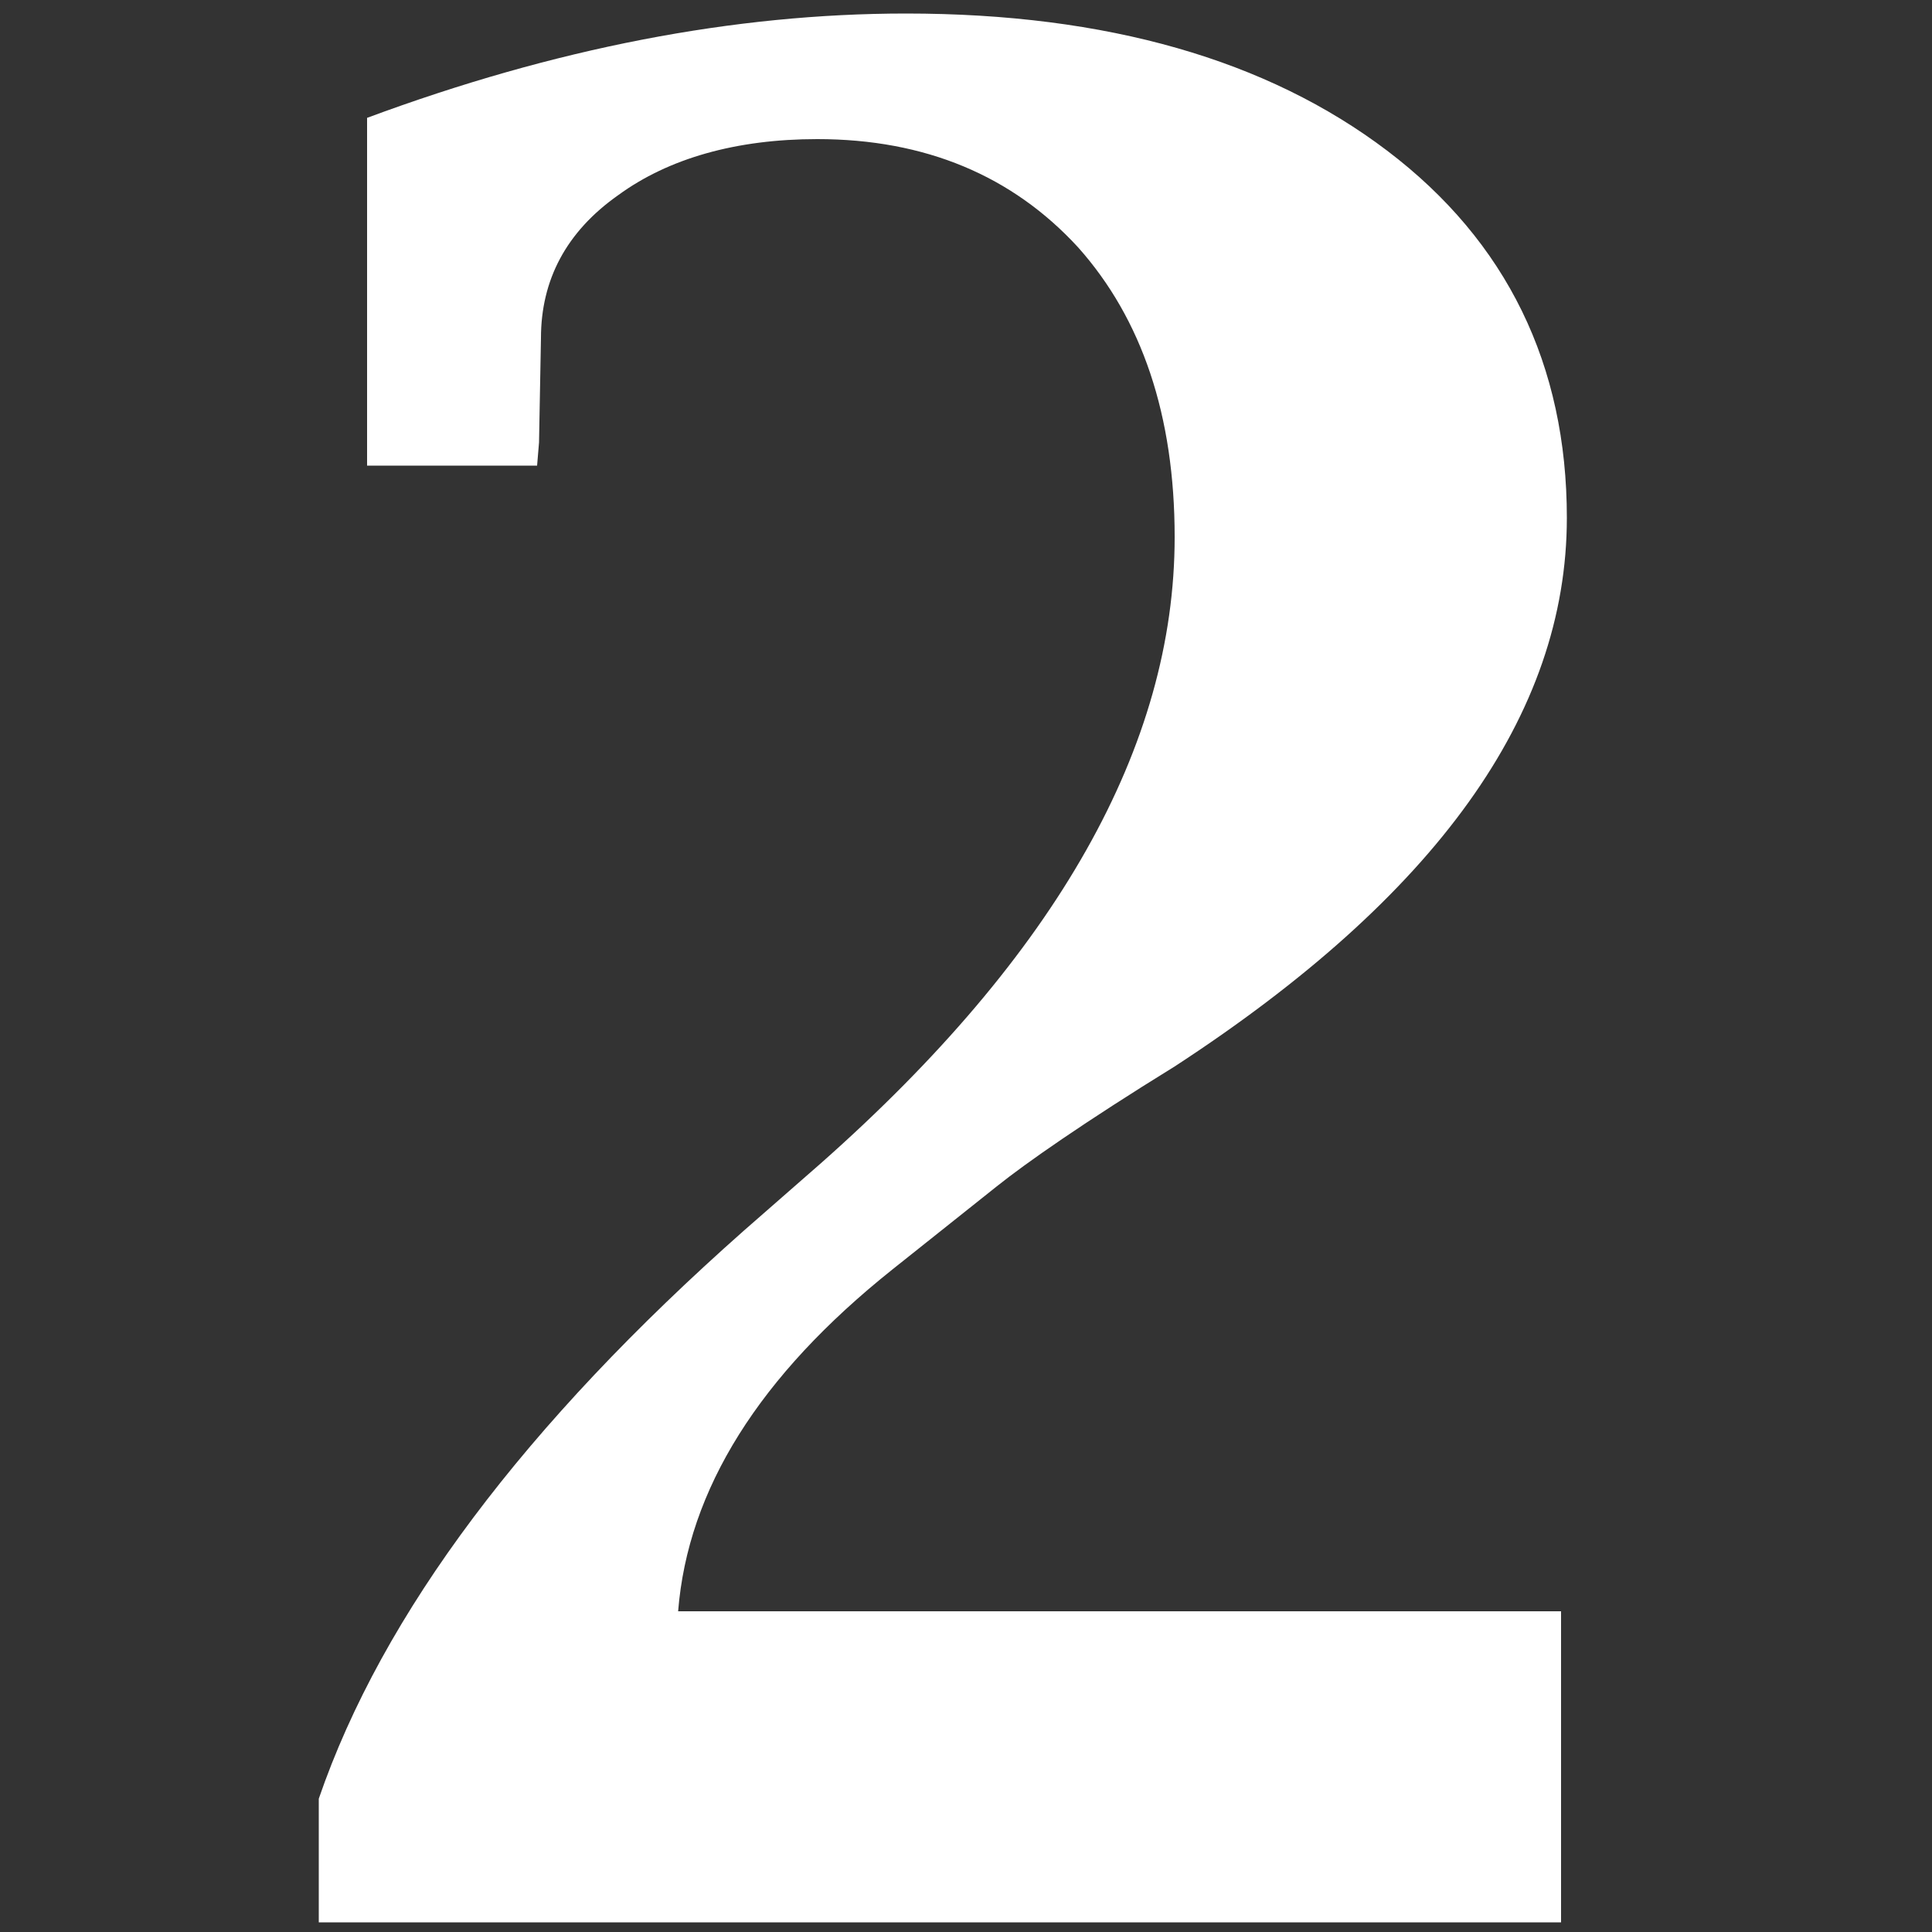 <svg xmlns="http://www.w3.org/2000/svg" xmlns:xlink="http://www.w3.org/1999/xlink" id="Layer_2" x="0px" y="0px" viewBox="0 0 100 100" style="enable-background:new 0 0 100 100;" xml:space="preserve"><rect x="0" y="0" width="100" height="100" fill="#333333" stroke="none"/><style type="text/css">	.st0{fill:#FFFFFF;}</style><path class="st0" d="M80.8,99.5V83.4H35.1c0.5-6.3,4.2-12.2,11.1-17.7l5.4-4.3c1.5-1.2,4.5-3.3,9.2-6.2C74.3,46.4,81.1,37,81.1,26.8 c0-7.9-3.1-14.3-9.3-19c-6.2-4.7-14.5-7.1-24.9-7.1C38,0.7,28.7,2.5,19,6.1v18h8.8l0.1-1.2l0.1-5.4c0-3,1.3-5.5,4-7.4 c2.6-1.9,6.1-2.9,10.3-2.9c5.6,0,10.1,1.9,13.5,5.6c3.3,3.7,5,8.7,5,15c0,10.8-6.1,21.6-18.3,32.4l-4,3.5 c-11.3,10-18.7,19.8-22,29.4v6.4H80.8z"></path></svg>
